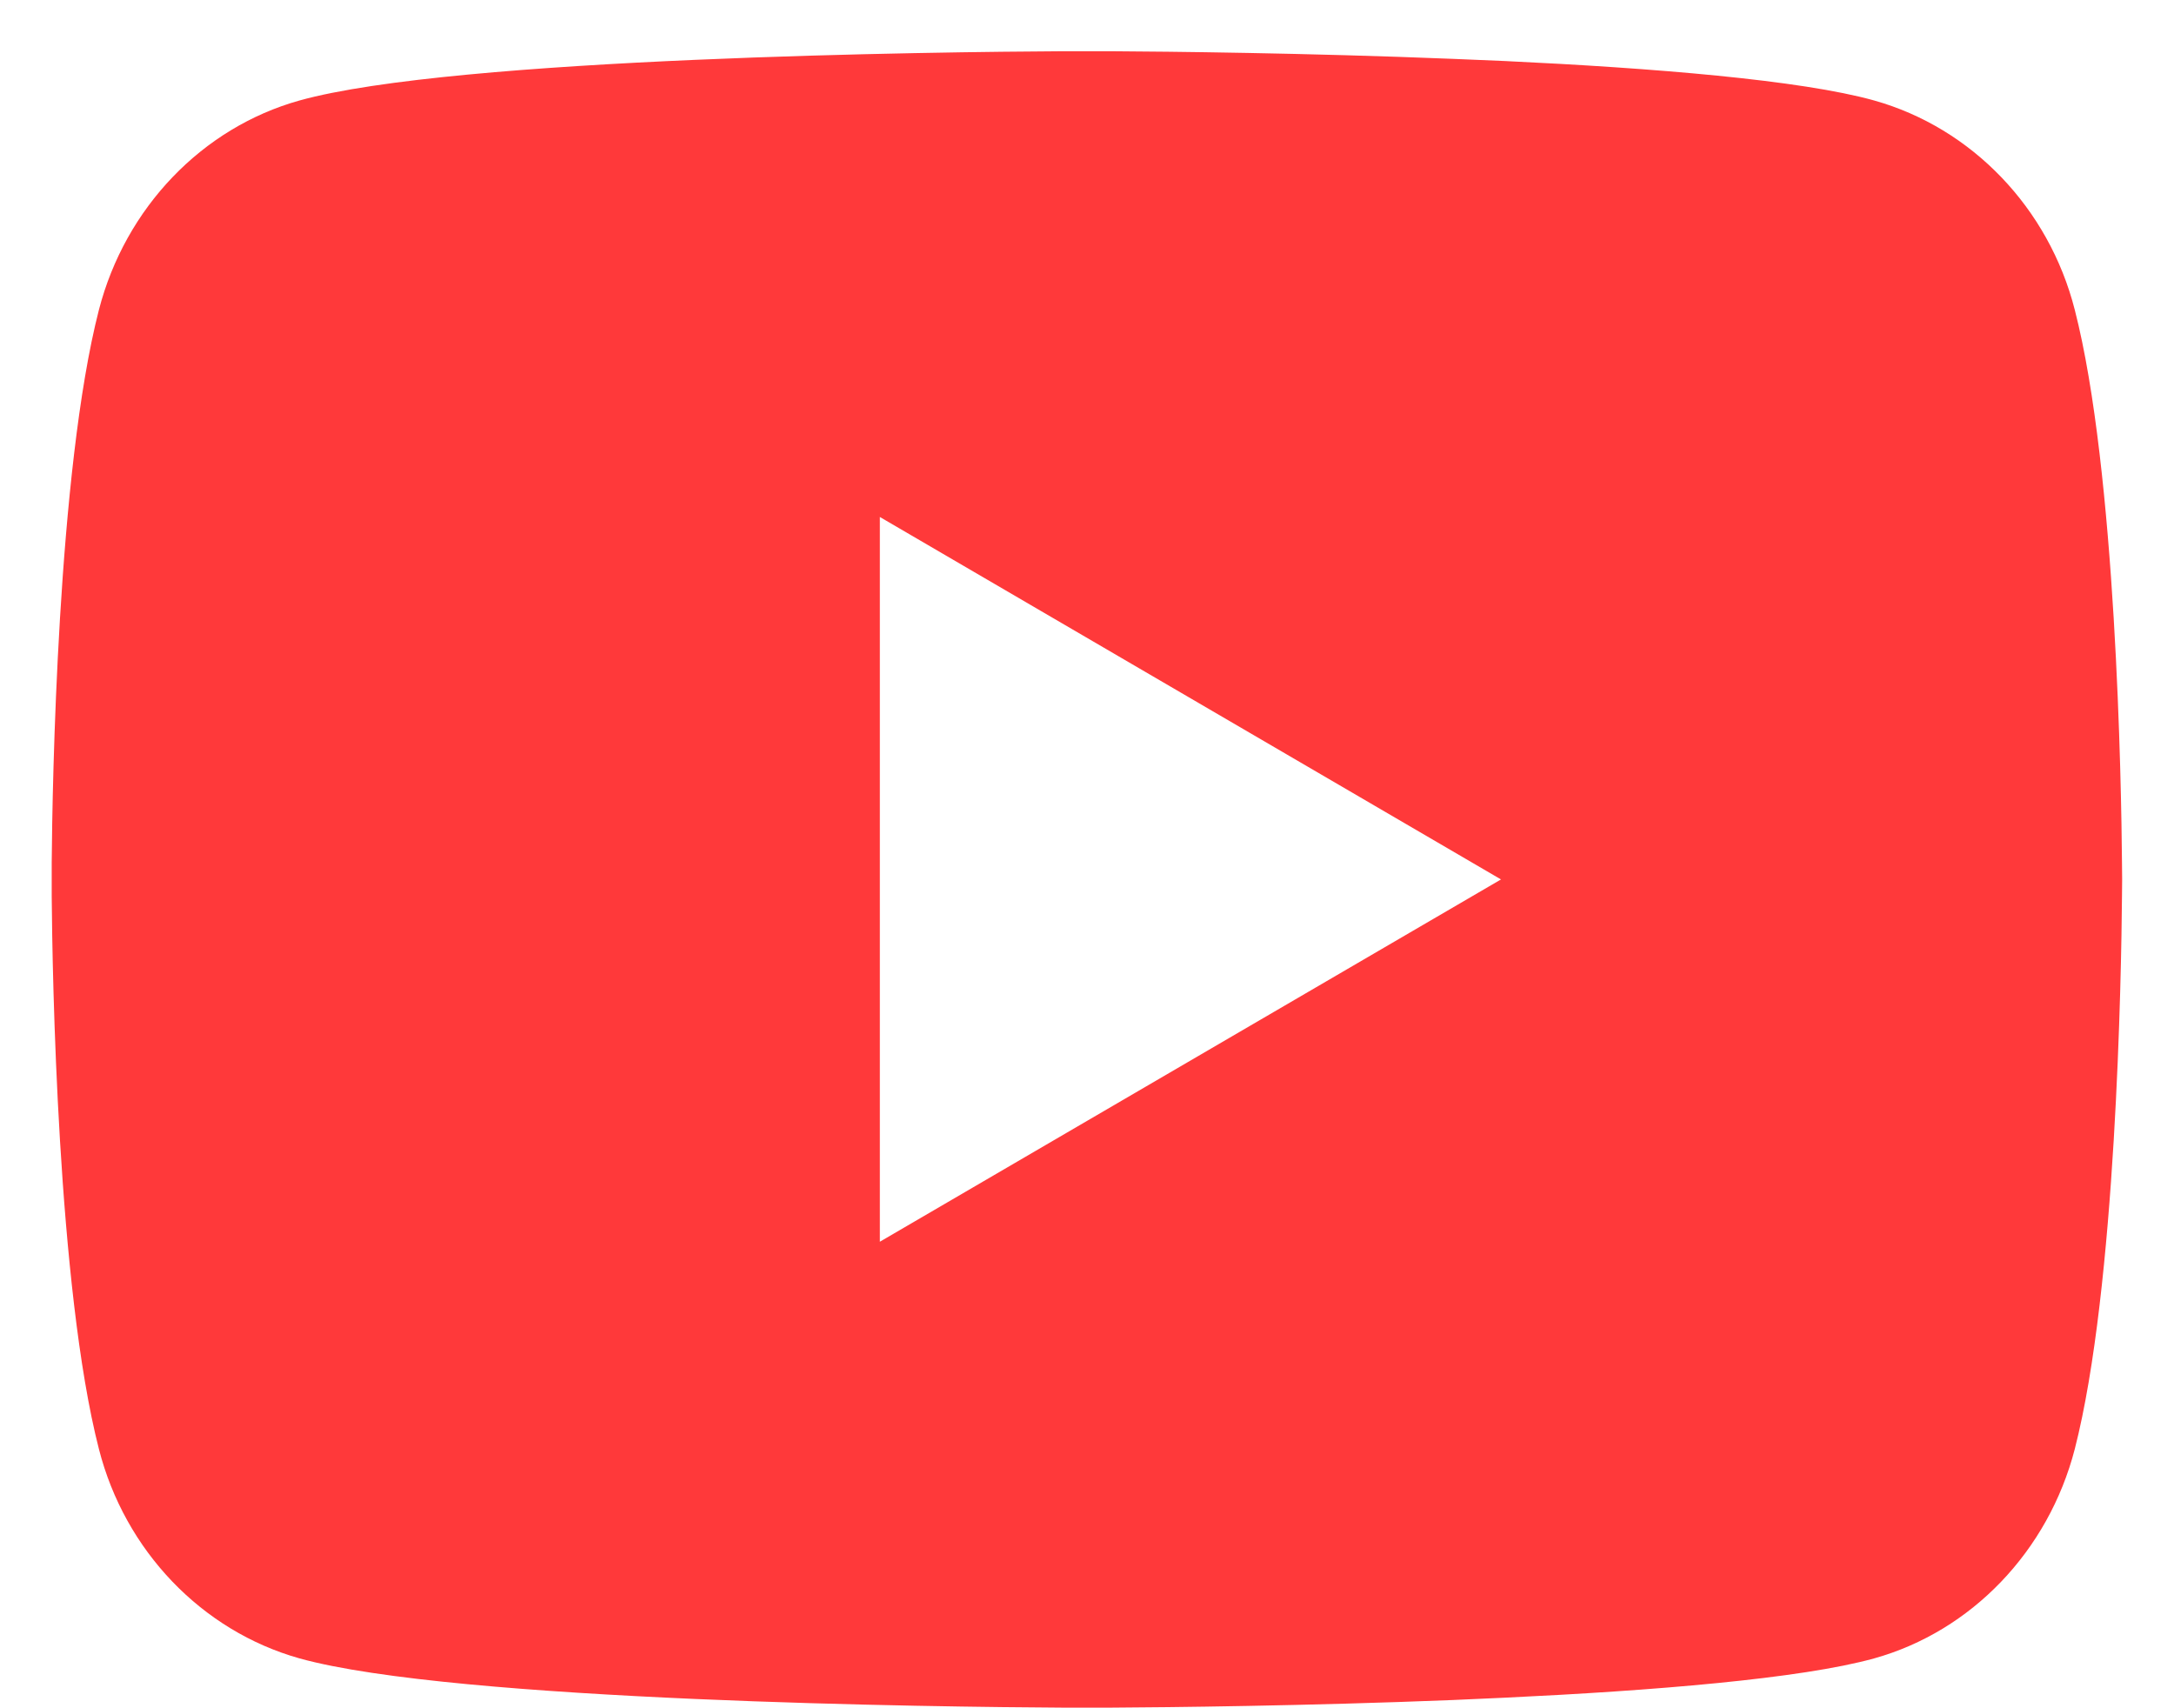 <svg width="14" height="11" viewBox="0 0 14 11" fill="none" xmlns="http://www.w3.org/2000/svg">
<path d="M7.162 0.33C7.518 0.332 8.409 0.341 9.356 0.379L9.691 0.393C10.644 0.438 11.597 0.515 12.069 0.647C12.699 0.824 13.194 1.34 13.361 1.995C13.628 3.034 13.661 5.063 13.665 5.554L13.666 5.656V5.663C13.666 5.663 13.666 5.665 13.666 5.67L13.665 5.772C13.661 6.263 13.628 8.291 13.361 9.331C13.191 9.988 12.696 10.504 12.069 10.679C11.597 10.81 10.644 10.887 9.691 10.932L9.356 10.947C8.409 10.985 7.518 10.994 7.162 10.996L7.006 10.996H6.999C6.999 10.996 6.997 10.996 6.992 10.996L6.836 10.996C6.082 10.992 2.931 10.957 1.929 10.679C1.299 10.502 0.804 9.985 0.637 9.331C0.37 8.291 0.337 6.263 0.333 5.772V5.554C0.337 5.063 0.37 3.034 0.637 1.995C0.807 1.338 1.302 0.822 1.929 0.647C2.931 0.368 6.082 0.334 6.836 0.33H7.162ZM5.666 3.329V7.996L9.666 5.663L5.666 3.329Z" fill="#FF393A"/>
</svg>
